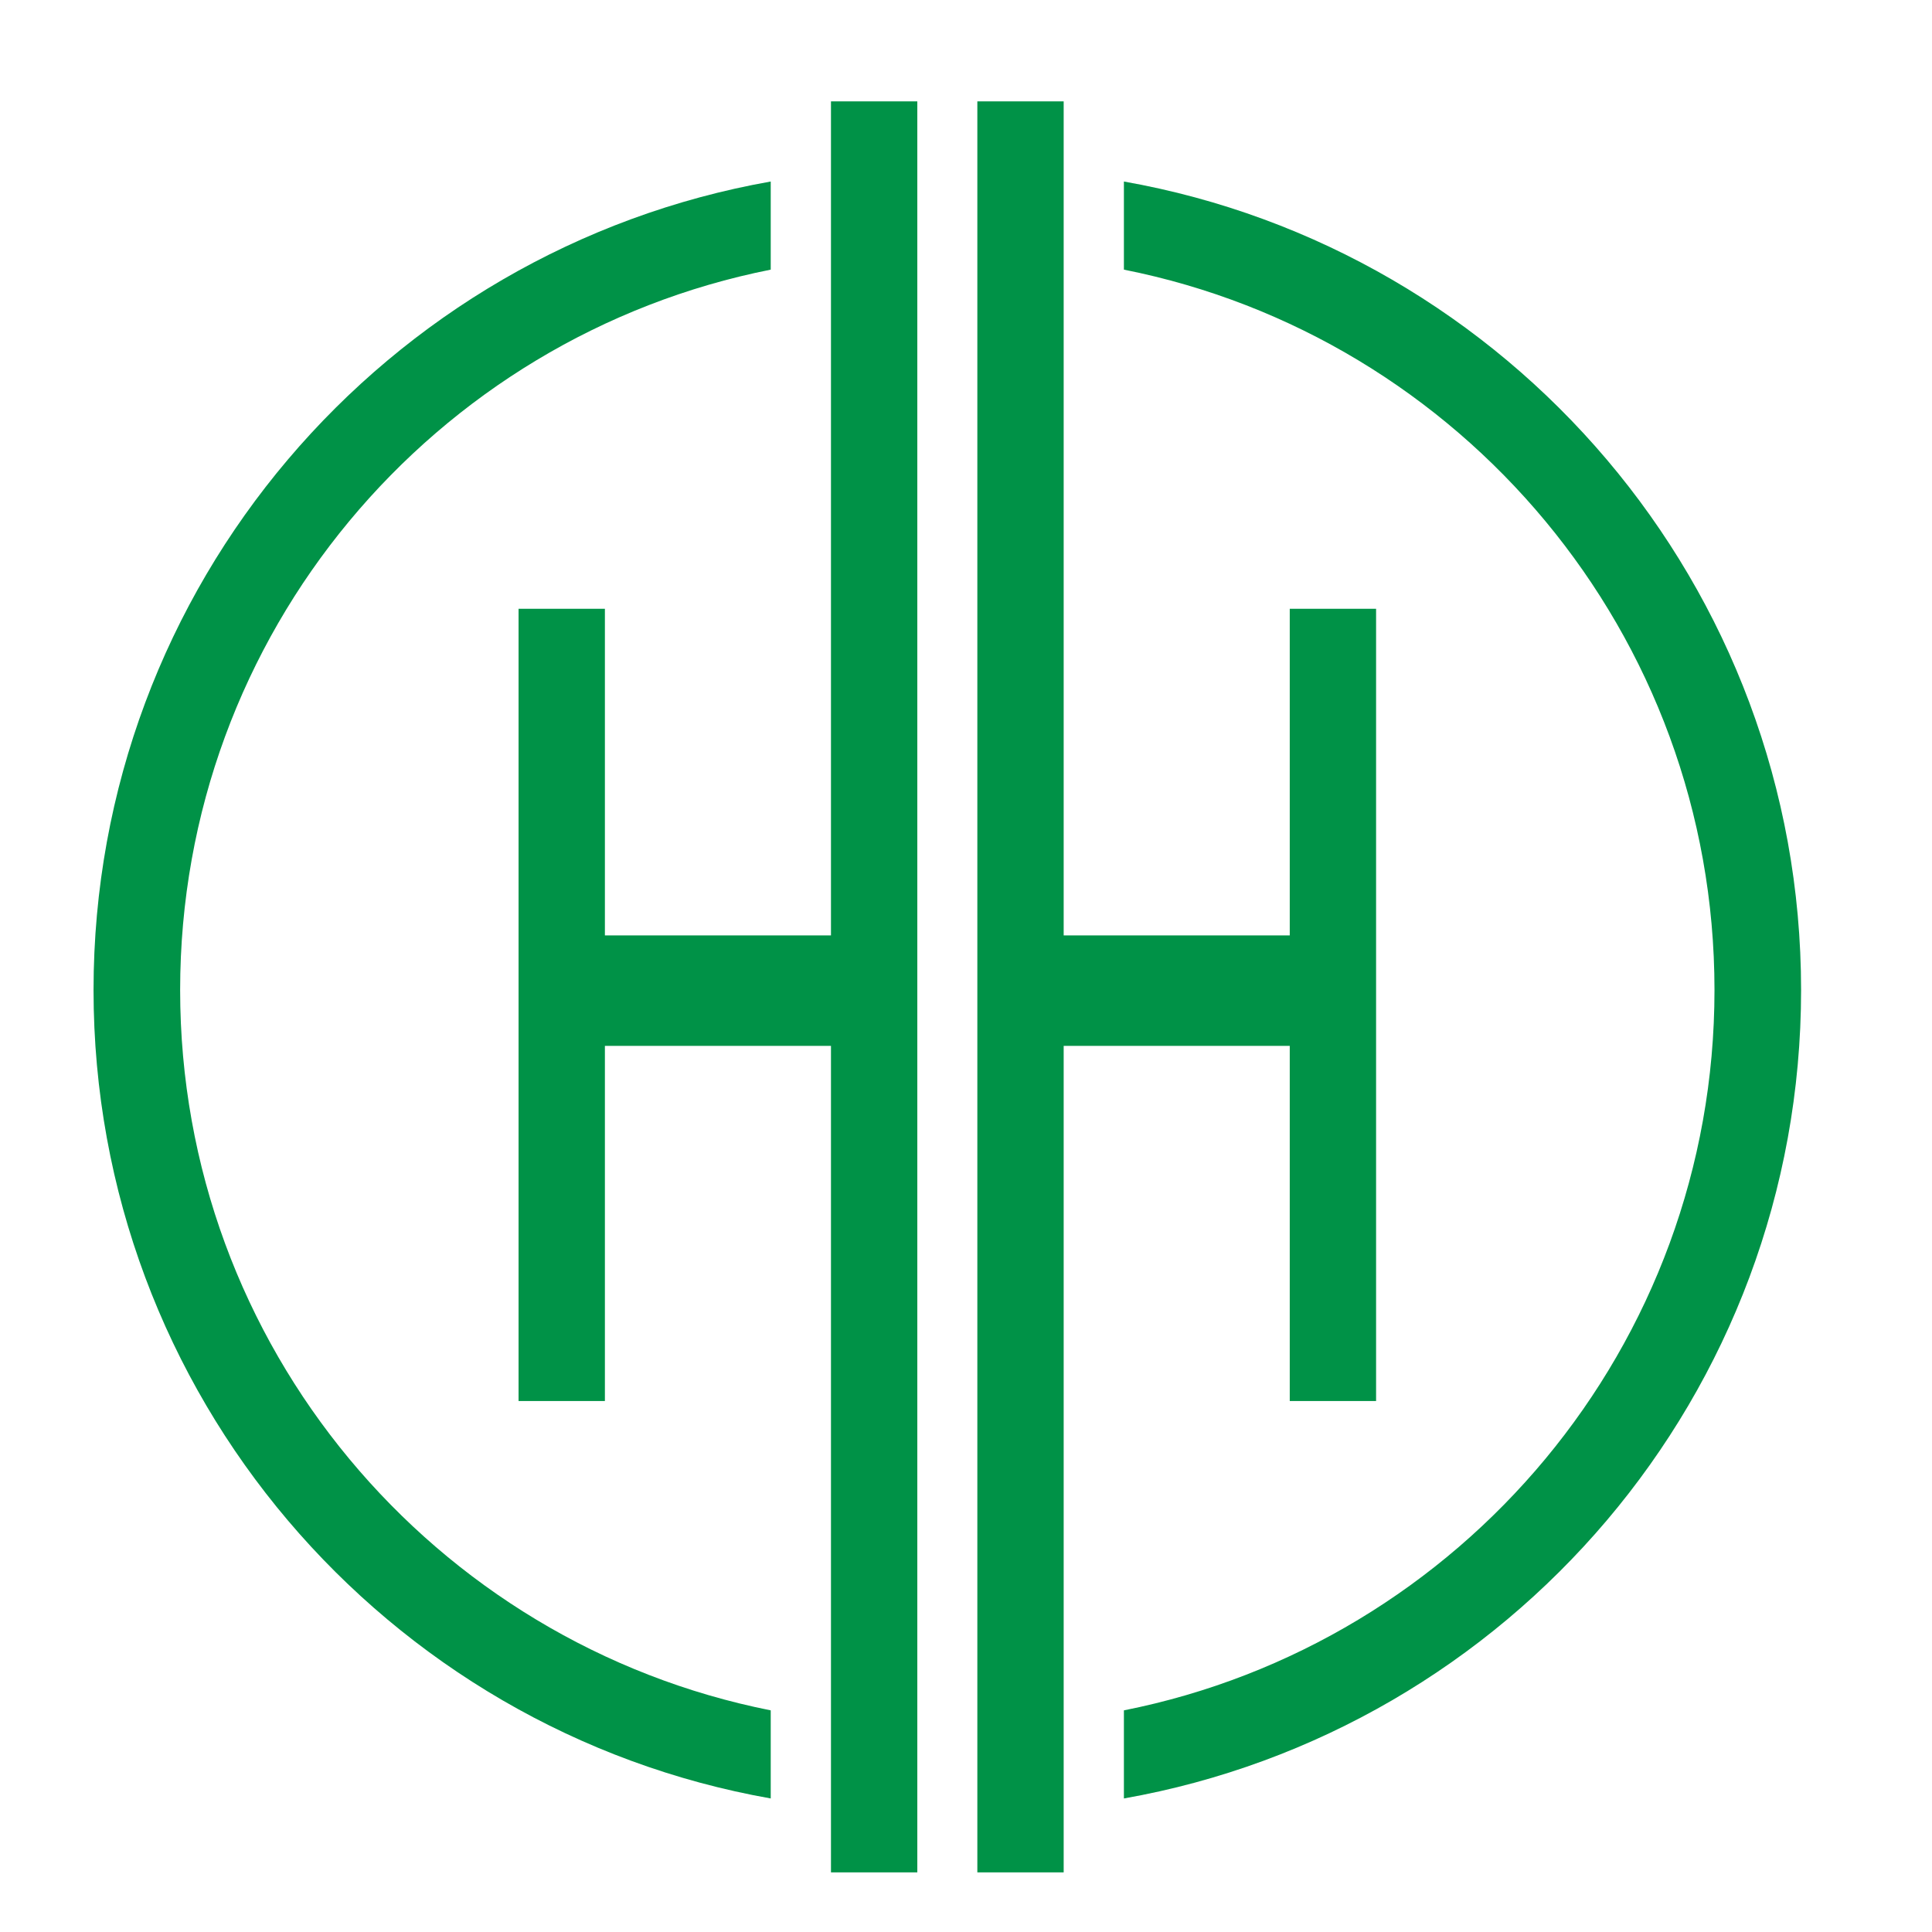 <?xml version="1.0" encoding="UTF-8"?>
<svg id="Layer_1" xmlns="http://www.w3.org/2000/svg" version="1.1" viewBox="0 0 1080 1080">
  <!-- Generator: Adobe Illustrator 30.0.0, SVG Export Plug-In . SVG Version: 2.1.1 Build 123)  -->
  <defs>
    <style>
      .st0 {
        fill: #009247;
      }
    </style>
  </defs>
  <polygon class="st0" points="769.24 340.31 769.24 783.18 720.98 783.18 720.98 584.65 594.6 584.65 594.6 1046.67 546.34 1046.67 546.34 56.67 594.6 56.67 594.6 522.9 720.98 522.9 720.98 340.31 769.24 340.31"/>
  <path class="st0" d="M958.41,553.42c0,199.22-141.9,365.3-330.14,402.68v49.25c215.14-38.02,378.55-225.89,378.55-451.93s-163.41-413.93-378.55-451.95v49.26c188.24,37.38,330.14,203.47,330.14,402.69Z"/>
  <polygon class="st0" points="289.88 340.31 289.88 783.18 338.14 783.18 338.14 584.65 464.52 584.65 464.52 1046.67 512.78 1046.67 512.78 56.67 464.52 56.67 464.52 522.9 338.14 522.9 338.14 340.31 289.88 340.31"/>
  <path class="st0" d="M100.7,553.42c0,199.22,141.9,365.3,330.14,402.68v49.25c-215.14-38.02-378.55-225.89-378.55-451.93S215.7,139.49,430.84,101.47v49.26c-188.24,37.38-330.14,203.47-330.14,402.69h0Z"/>
</svg>